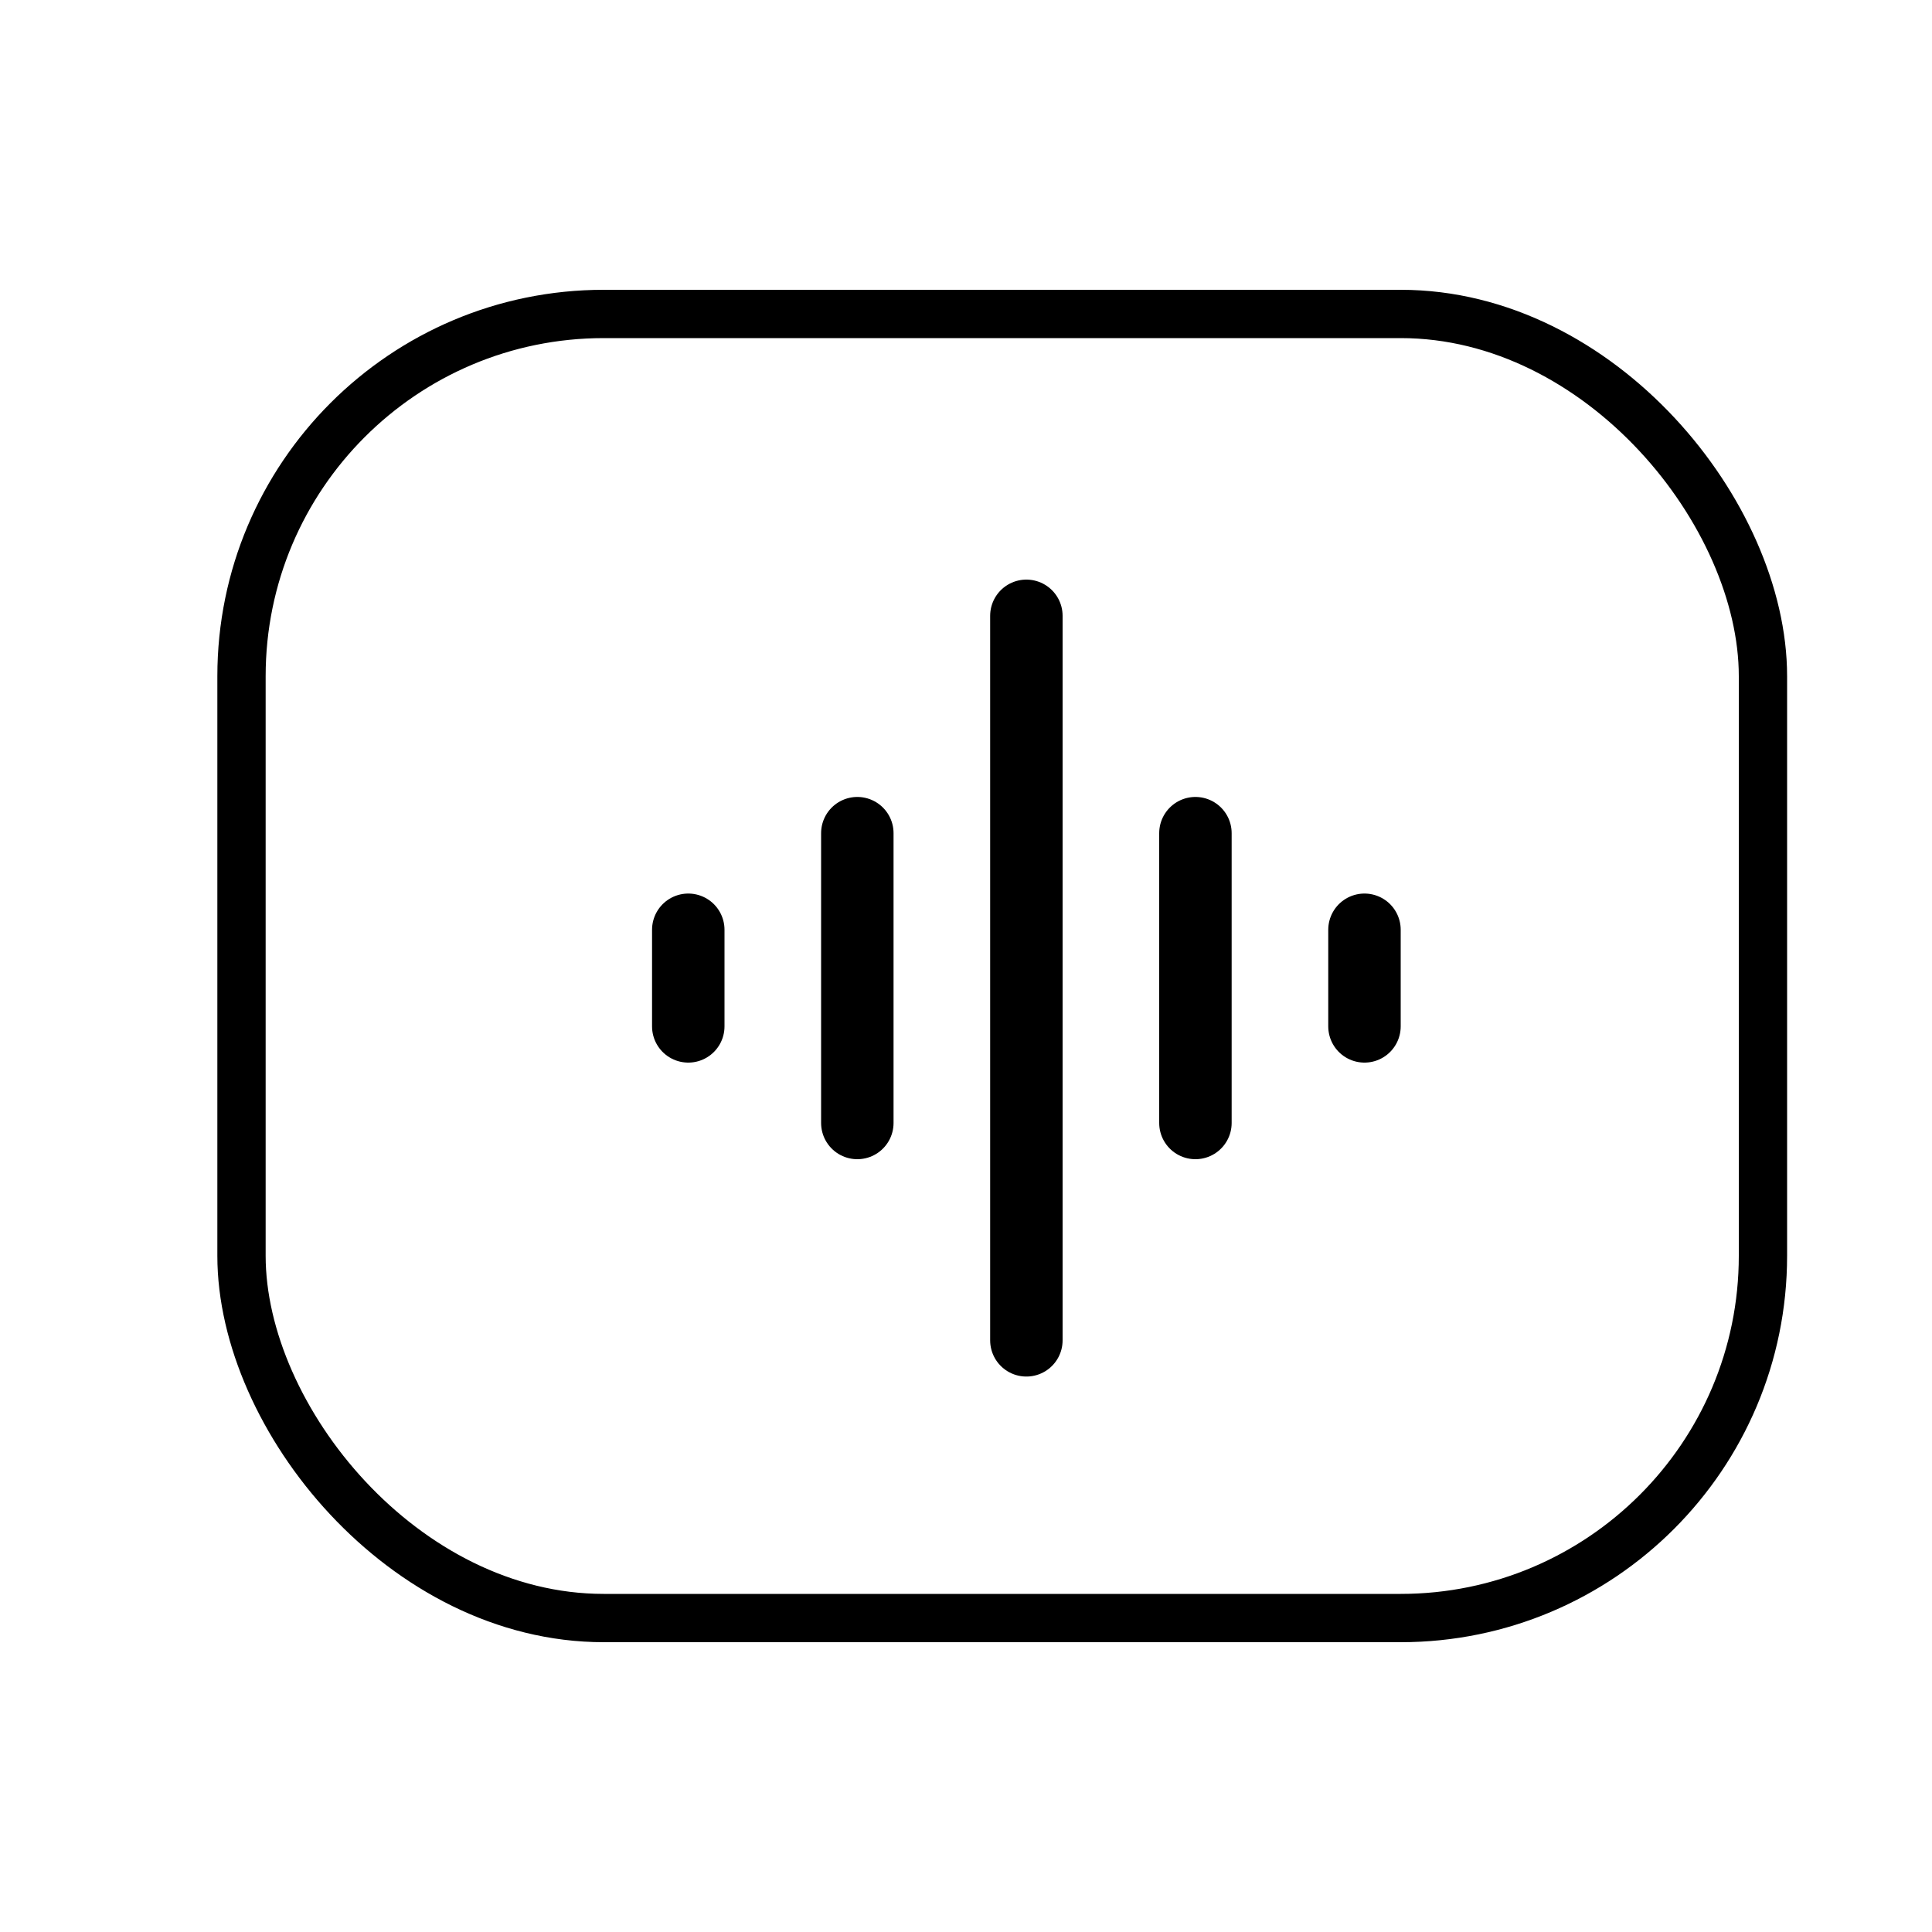 <svg width="80" height="80" viewBox="0 0 80 80" fill="none" xmlns="http://www.w3.org/2000/svg">
<rect x="10" y="13" width="63" height="54" rx="15" stroke="black" stroke-width="2"/>
<line x1="42.5" y1="25.5" x2="42.5" y2="55.5" stroke="black" stroke-width="3" stroke-linecap="round"/>
<line x1="49.5" y1="34.5" x2="49.5" y2="46.5" stroke="black" stroke-width="3" stroke-linecap="round"/>
<line x1="56.5" y1="38.5" x2="56.5" y2="42.5" stroke="black" stroke-width="3" stroke-linecap="round"/>
<line x1="28.5" y1="38.5" x2="28.5" y2="42.5" stroke="black" stroke-width="3" stroke-linecap="round"/>
<line x1="35.5" y1="34.5" x2="35.5" y2="46.5" stroke="black" stroke-width="3" stroke-linecap="round"/>
</svg>
